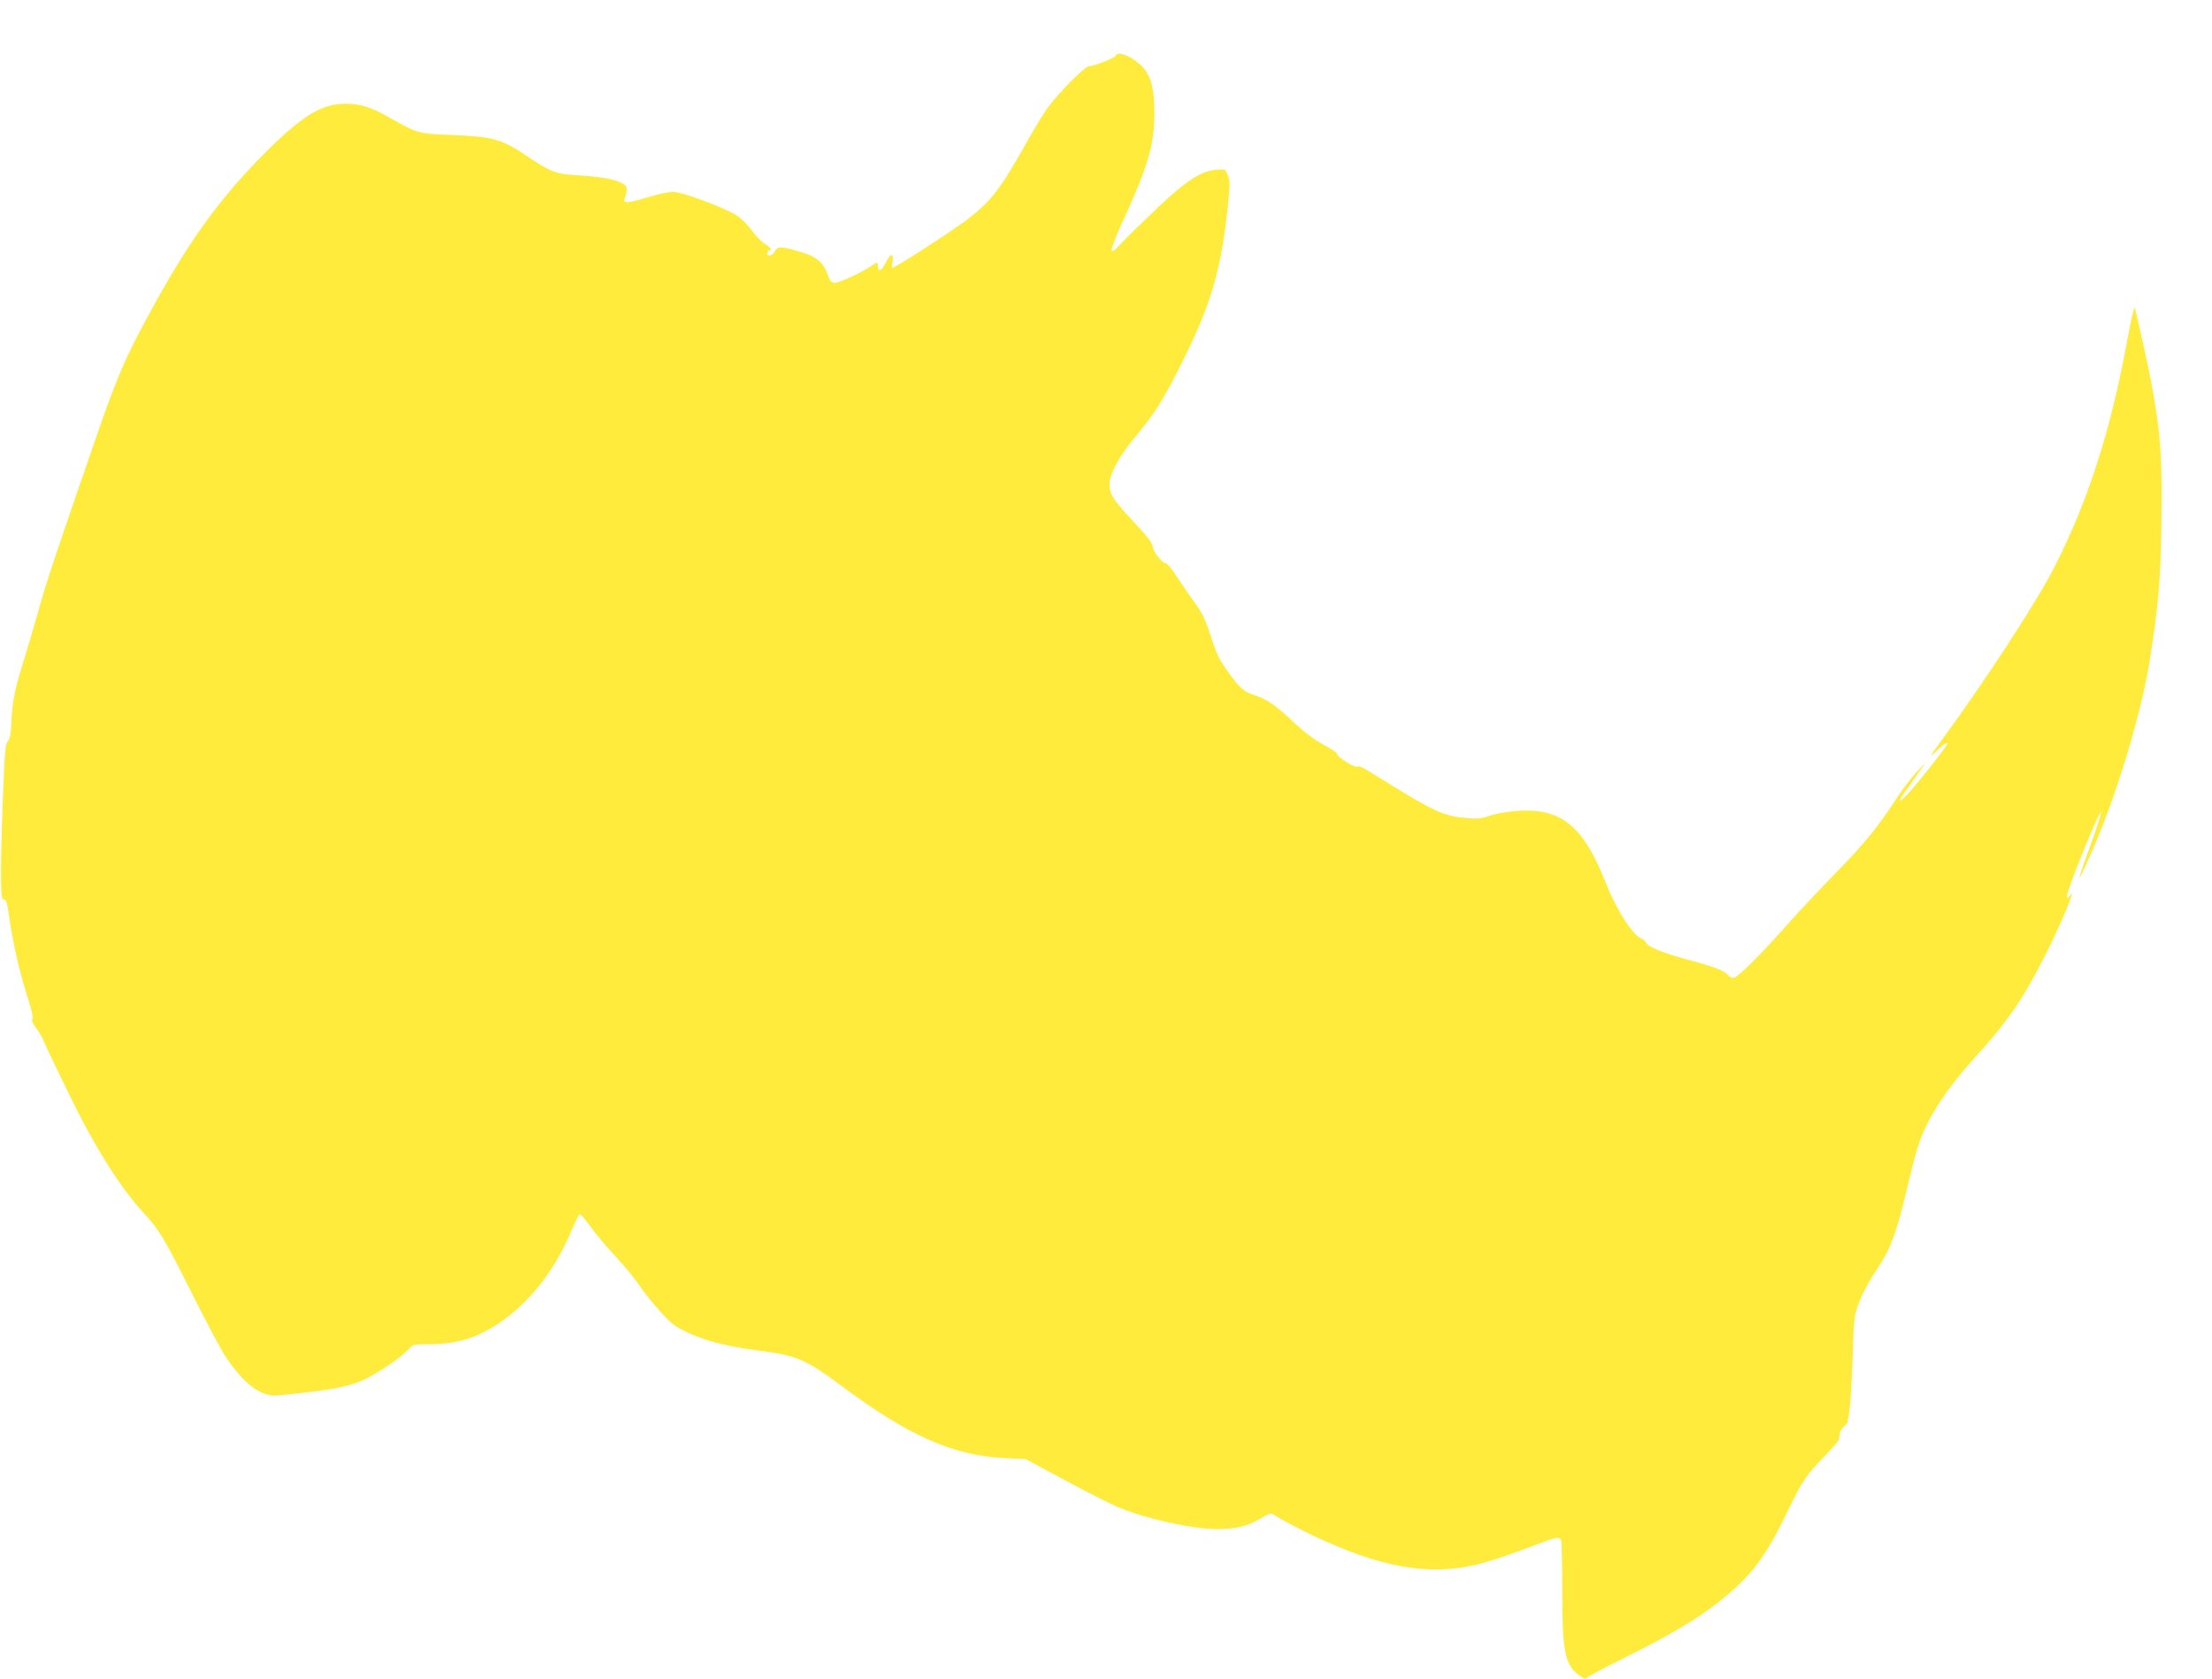 <?xml version="1.0" standalone="no"?>
<!DOCTYPE svg PUBLIC "-//W3C//DTD SVG 20010904//EN"
 "http://www.w3.org/TR/2001/REC-SVG-20010904/DTD/svg10.dtd">
<svg version="1.0" xmlns="http://www.w3.org/2000/svg"
 width="1280pt" height="972pt" viewBox="0 0 1280 972"
 preserveAspectRatio="xMidYMid meet">
<g transform="translate(0,972) scale(0.1,-0.1)"
fill="#ffeb3b" stroke="none">
<path d="M6458 9399 c-4 -13 -122 -60 -155 -62 -28 -2 -180 -156 -245 -247
-25 -36 -81 -128 -124 -205 -143 -258 -205 -337 -347 -443 -91 -68 -408 -272
-422 -272 -4 0 -4 15 -1 34 10 54 -11 52 -39 -4 -25 -50 -45 -58 -45 -19 0 24
-5 24 -38 0 -55 -38 -188 -99 -212 -98 -20 2 -28 11 -40 46 -24 70 -64 105
-150 131 -117 35 -143 36 -155 8 -12 -27 -45 -37 -45 -14 0 9 5 16 10 16 20 0
9 19 -23 38 -18 10 -53 46 -78 80 -27 37 -64 72 -94 90 -77 46 -311 132 -360
132 -24 0 -86 -13 -140 -30 -54 -16 -109 -30 -122 -30 -22 0 -24 3 -18 23 19
61 18 65 -15 86 -39 23 -118 38 -260 47 -123 7 -152 18 -279 103 -159 107
-202 120 -451 130 -194 8 -194 8 -375 111 -87 49 -155 70 -232 70 -140 0 -250
-66 -464 -279 -271 -271 -453 -524 -686 -956 -127 -234 -181 -360 -293 -685
-228 -659 -292 -850 -335 -1005 -26 -93 -65 -225 -86 -292 -51 -161 -69 -247
-73 -360 -3 -71 -8 -98 -21 -113 -14 -16 -18 -60 -28 -317 -15 -408 -15 -598
0 -598 20 0 23 -9 38 -116 22 -147 60 -312 104 -450 25 -77 35 -121 28 -128
-6 -6 1 -23 20 -48 16 -21 38 -58 48 -83 10 -25 72 -155 138 -290 149 -309
301 -552 438 -700 89 -96 119 -146 279 -465 80 -159 166 -321 191 -360 105
-162 211 -242 306 -232 309 31 407 49 498 91 82 38 217 130 258 175 27 31 28
31 125 31 112 0 220 23 304 66 221 112 404 323 517 596 20 48 40 89 46 90 5 1
32 -30 60 -69 27 -39 93 -117 146 -174 53 -57 115 -133 138 -168 23 -35 76
-102 119 -149 67 -74 88 -90 160 -124 98 -47 232 -81 392 -102 247 -32 284
-48 514 -218 379 -281 633 -392 926 -407 l125 -6 225 -121 c124 -67 264 -138
312 -158 156 -66 428 -126 570 -126 110 0 183 18 250 60 27 16 54 30 60 30 6
0 32 -13 57 -30 26 -16 107 -58 181 -94 395 -188 669 -238 954 -172 75 18 215
65 349 117 111 43 132 47 141 23 3 -9 6 -138 6 -287 0 -355 15 -430 95 -491
33 -25 38 -26 53 -13 9 8 109 61 222 117 318 158 495 271 643 410 110 103 181
206 280 410 98 203 114 227 229 346 43 45 78 85 79 90 4 45 9 57 27 75 12 11
22 21 22 23 0 2 5 28 10 57 6 30 15 169 20 309 8 254 8 255 41 340 19 50 61
127 101 185 78 115 114 213 174 470 50 212 71 279 116 370 61 121 149 244 276
384 187 206 278 337 401 581 67 131 142 299 156 350 7 24 7 24 -9 5 -13 -17
-15 -18 -16 -3 0 35 186 495 196 485 5 -5 -25 -95 -81 -249 -25 -67 -43 -123
-41 -125 4 -5 65 130 117 258 130 324 245 724 289 999 50 320 61 443 67 777 8
443 -9 618 -103 1043 -25 113 -48 212 -51 220 -3 8 -23 -78 -44 -192 -95 -520
-226 -927 -421 -1310 -102 -201 -400 -658 -653 -1003 -70 -95 -75 -108 -25
-57 40 40 70 56 54 30 -30 -51 -201 -263 -244 -303 -31 -28 -32 -29 -20 -5 7
14 25 41 40 60 14 19 43 60 64 90 l38 55 -51 -53 c-28 -29 -81 -99 -118 -155
-110 -168 -188 -264 -353 -432 -86 -88 -213 -223 -281 -300 -159 -179 -286
-305 -309 -305 -10 0 -24 7 -31 17 -21 25 -84 49 -230 88 -148 40 -236 75
-245 100 -4 9 -17 20 -29 25 -48 18 -143 168 -205 325 -129 325 -254 427 -504
412 -52 -3 -121 -14 -161 -27 -64 -21 -77 -21 -165 -12 -110 13 -175 43 -415
192 -174 108 -174 108 -194 103 -19 -4 -117 59 -114 74 1 6 -35 30 -80 54 -55
30 -111 72 -172 130 -103 97 -156 134 -224 155 -69 21 -96 47 -195 195 -13 20
-38 78 -54 130 -35 113 -55 154 -117 237 -25 35 -66 95 -91 133 -24 38 -50 69
-58 69 -21 0 -76 71 -76 98 0 17 -33 60 -109 141 -120 128 -141 161 -141 219
0 56 56 161 140 262 126 152 170 222 279 440 170 341 227 536 266 906 13 129
13 148 0 180 -15 36 -15 36 -65 32 -91 -9 -170 -59 -335 -214 -82 -78 -177
-170 -210 -205 -44 -48 -60 -60 -63 -47 -2 10 28 87 67 171 147 322 181 440
181 628 0 143 -23 222 -81 274 -59 53 -132 81 -141 54z"/>
</g>
</svg>
